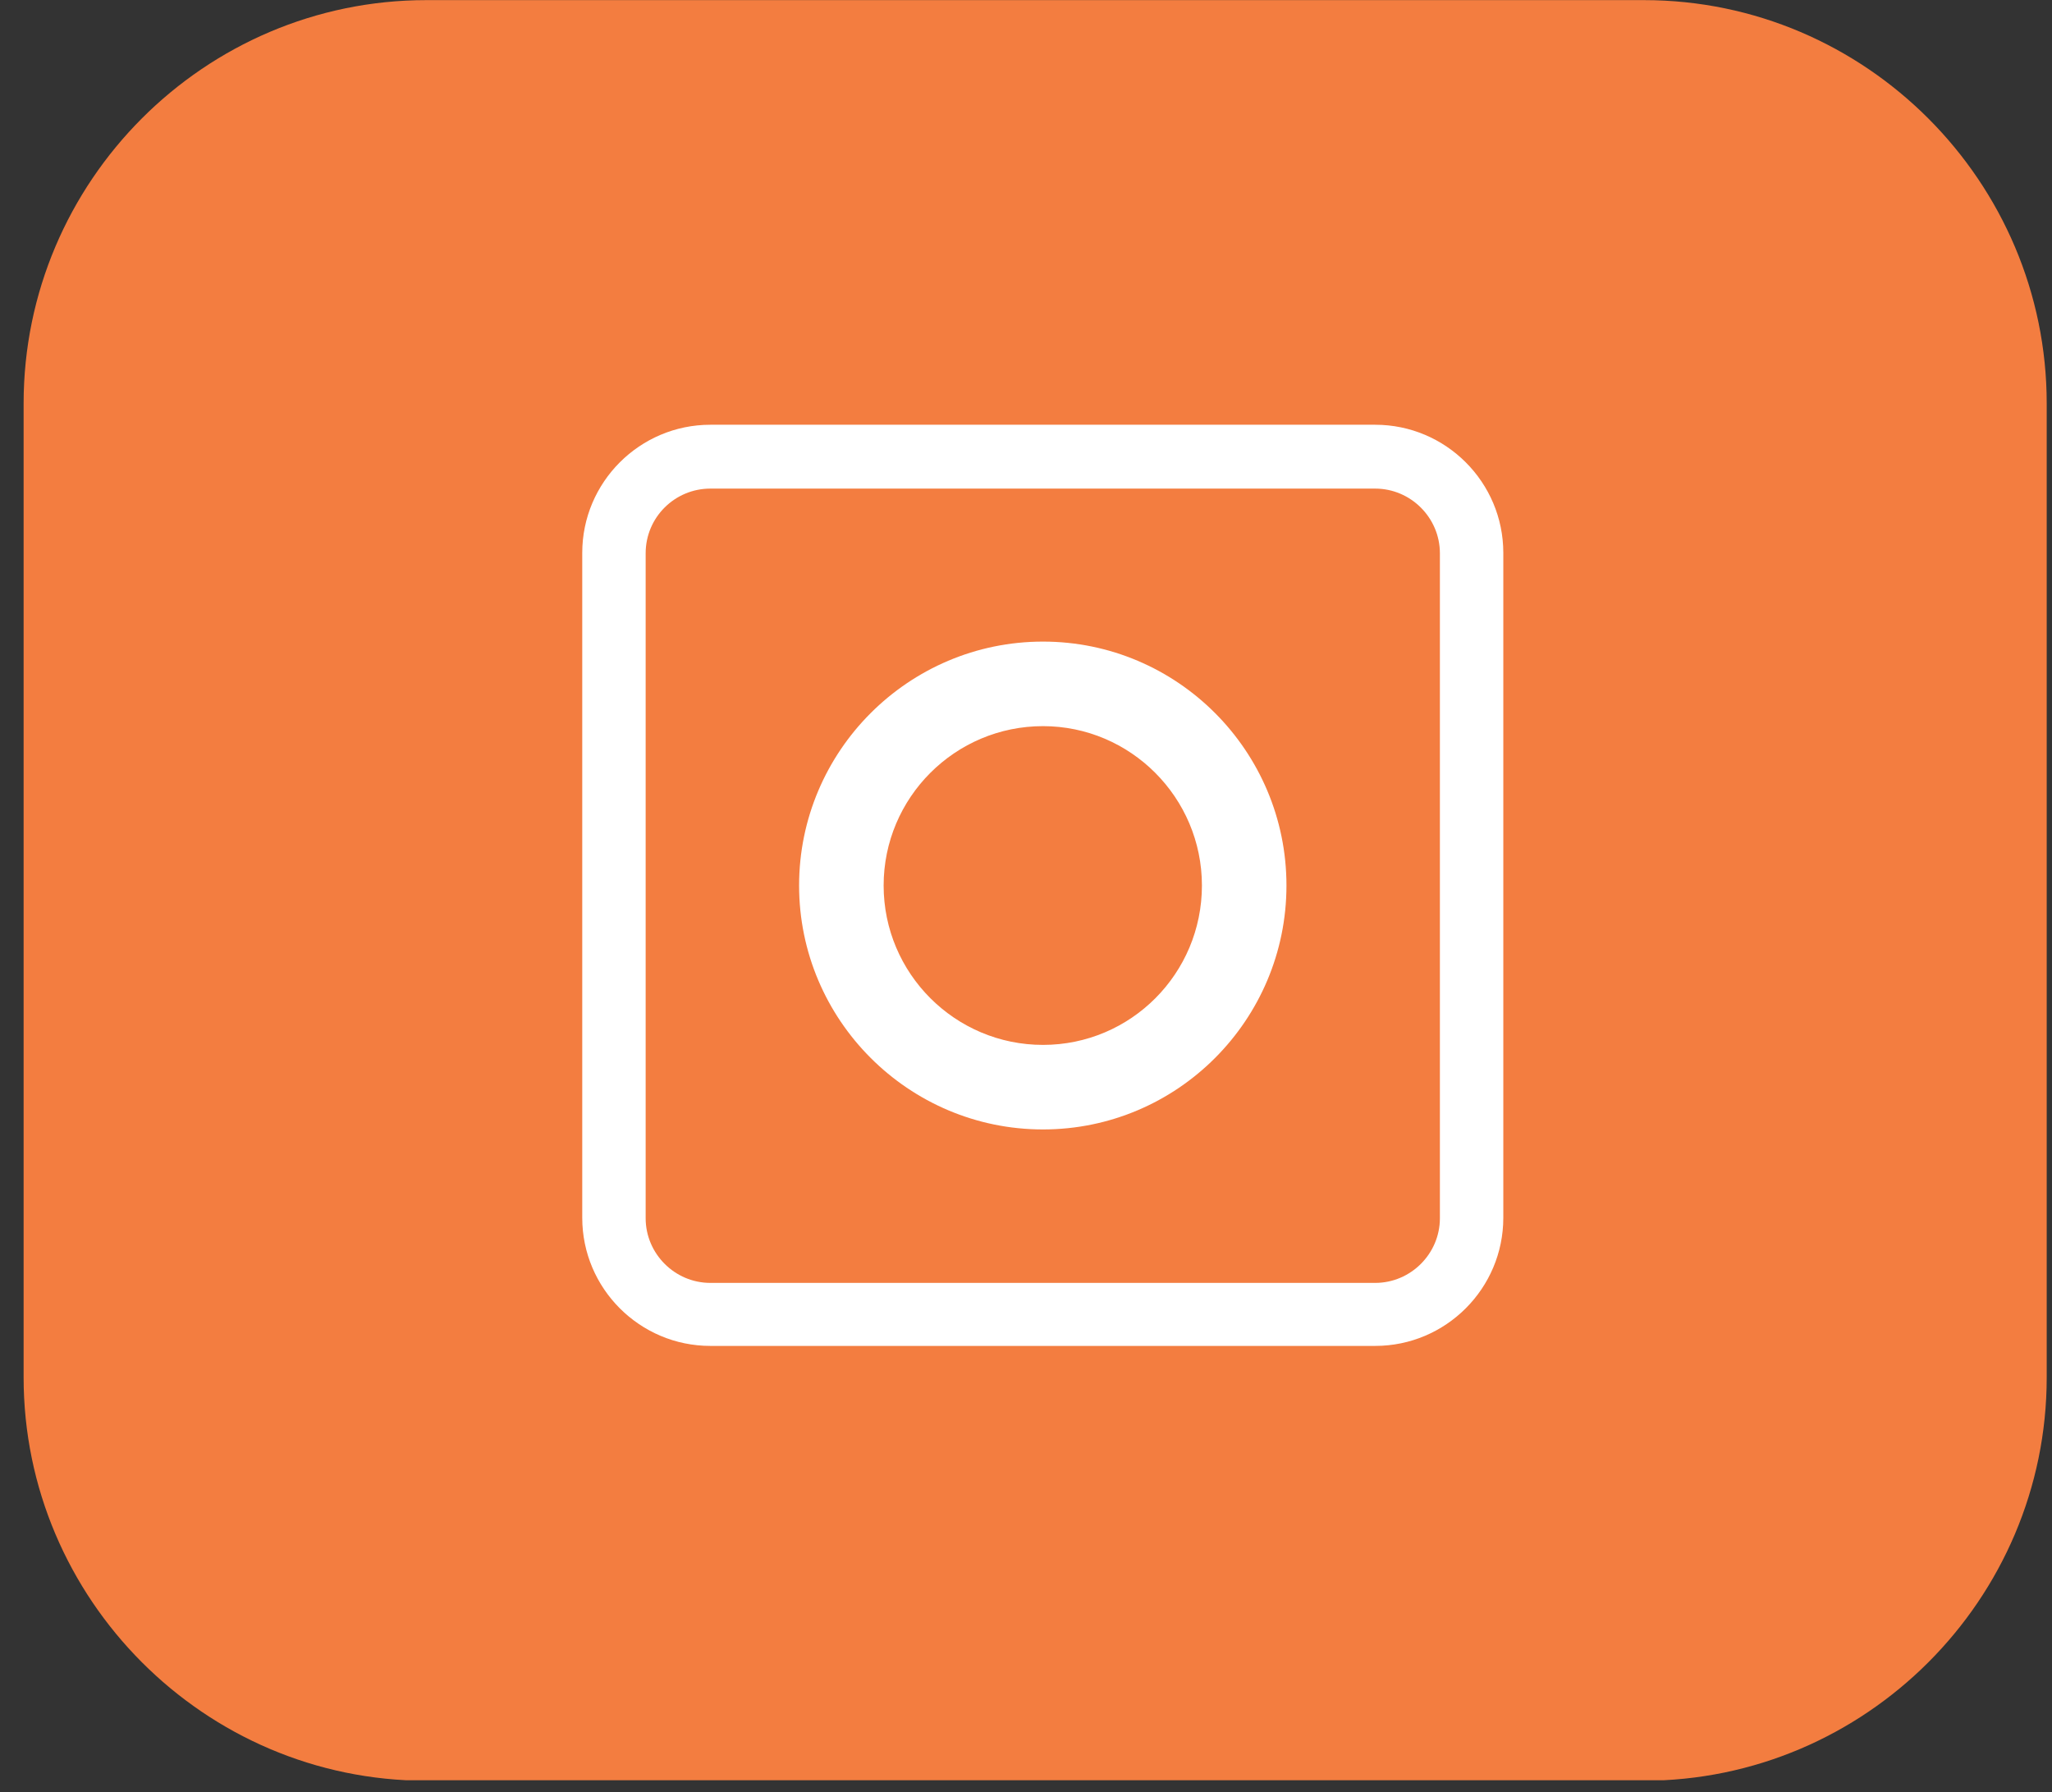 <svg width="71" height="62" viewBox="0 0 71 62" fill="none" xmlns="http://www.w3.org/2000/svg">
<rect x="0" y="0" width="71" height="62" fill="#333333" stroke="none"/>
<g clip-path="url(#clip0_2157_4600)">
<path d="M56.881 0.004H14.754C7.072 0.004 0.817 6.277 0.817 13.959V47.654C0.817 55.316 7.072 61.608 14.754 61.608H56.862C64.544 61.608 70.817 55.335 70.817 47.654V13.959C70.817 6.296 64.563 0.004 56.881 0.004Z" fill="#F37D40"/>
<path d="M36.088 39.075C31.437 39.075 27.649 35.287 27.649 30.636C27.649 25.985 31.437 22.197 36.088 22.197C40.739 22.197 44.512 25.985 44.512 30.636C44.512 35.287 40.739 39.075 36.088 39.075ZM36.088 25.122C33.046 25.122 30.574 27.594 30.574 30.636C30.574 33.678 33.046 36.15 36.088 36.15C39.13 36.15 41.587 33.678 41.587 30.636C41.587 27.594 39.115 25.122 36.088 25.122Z" fill="white"/>
<path d="M47.583 46.564H24.578C22.136 46.564 20.146 44.575 20.146 42.132V19.127C20.146 16.684 22.136 14.695 24.578 14.695H47.583C50.026 14.695 52.015 16.684 52.015 19.127V42.132C52.015 44.575 50.026 46.564 47.583 46.564ZM24.578 16.904C23.349 16.904 22.34 17.898 22.34 19.141V42.147C22.34 43.375 23.349 44.384 24.578 44.384H47.583C48.812 44.384 49.821 43.375 49.821 42.147V19.141C49.821 17.913 48.812 16.904 47.583 16.904H24.578Z" fill="white"/>
</g>
<defs>
<clipPath id="clip0_2157_4600">
<rect width="70" height="61.586" fill="white" transform="translate(0.817 0.004)"/>
</clipPath>
</defs>
</svg>

